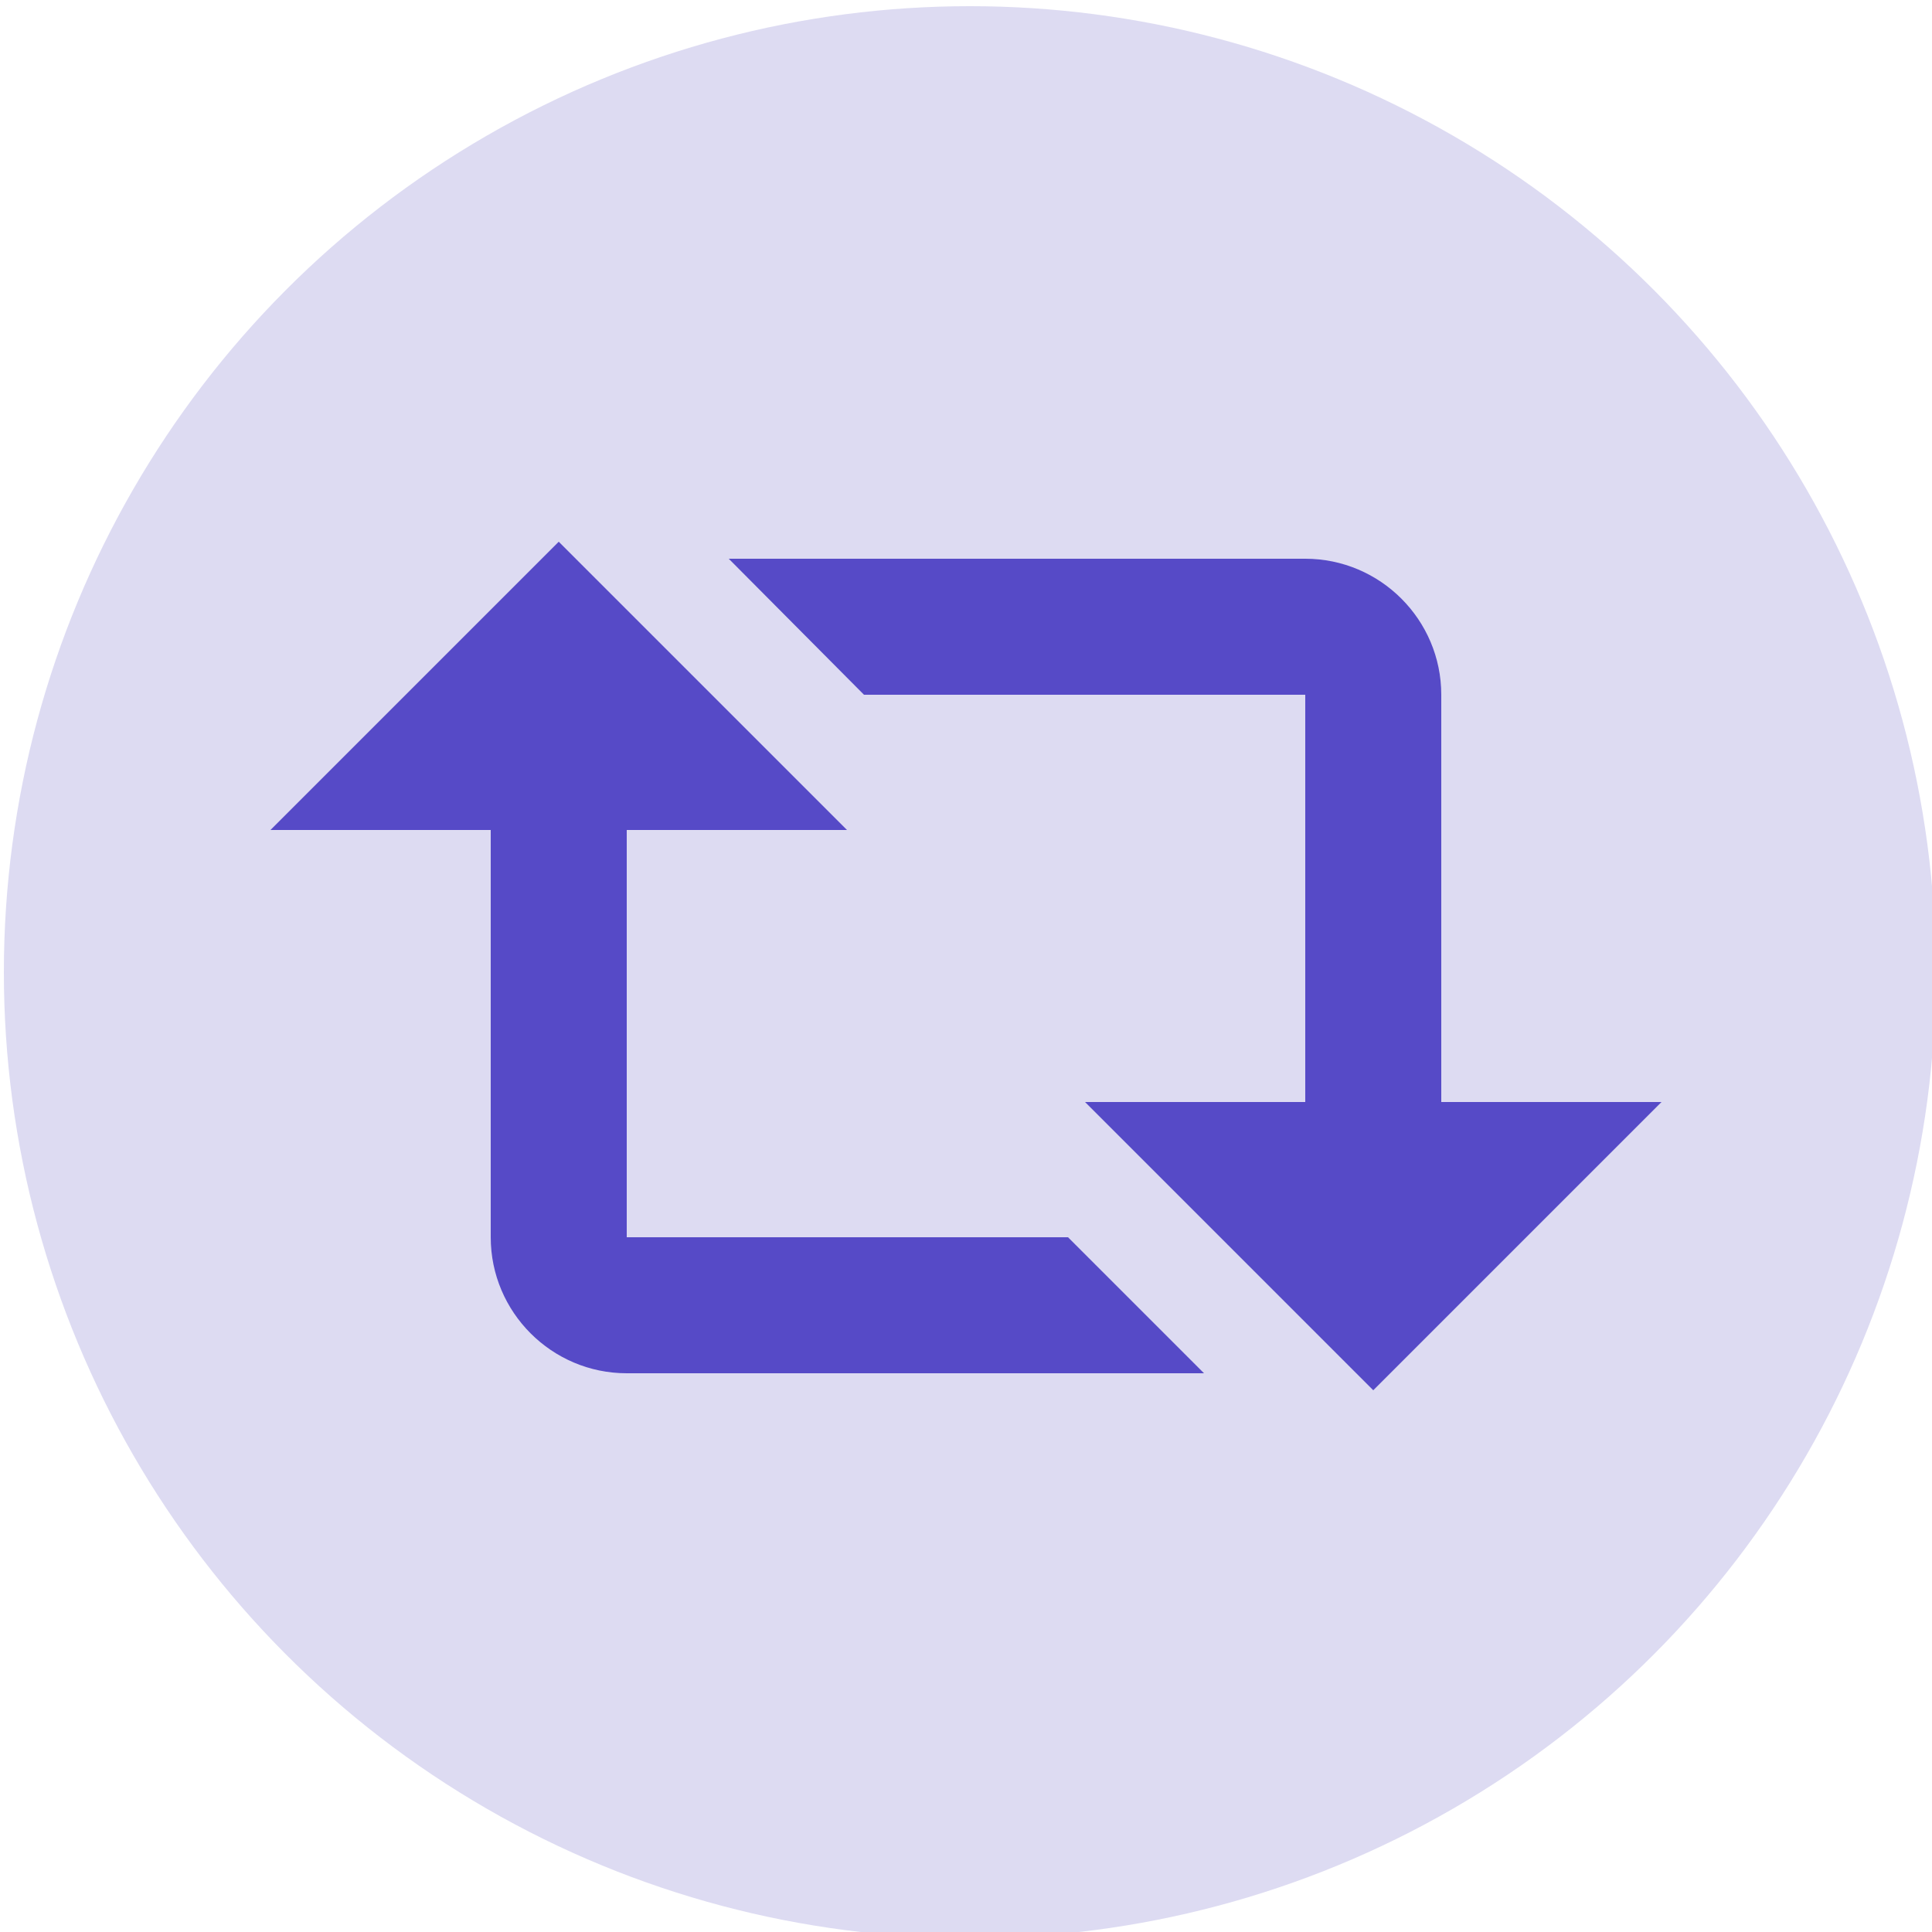 <?xml version="1.0" encoding="UTF-8"?>
<!-- Generator: Adobe Illustrator 24.1.0, SVG Export Plug-In . SVG Version: 6.00 Build 0)  -->
<svg xmlns="http://www.w3.org/2000/svg" xmlns:xlink="http://www.w3.org/1999/xlink" version="1.1" id="Layer_1" x="0px" y="0px" viewBox="0 0 250 250" style="enable-background:new 0 0 250 250;" xml:space="preserve">
<style type="text/css">
	.st0{fill:#DDDBF2;}
	.st1{fill:#564AC7;}
</style>
<circle class="st0" cx="125.5" cy="125.8" r="125"></circle>
<path class="st1" d="M72.3,70.1l37.3,37.3H81.1v52.7h57.1l17.6,17.6H81.1c-9.7,0-17.6-7.9-17.6-17.6v-52.7H35L72.3,70.1   M177.7,179.9l-37.3-37.3h28.5V89.9h-57.1L94.3,72.3h74.6c9.7,0,17.6,7.9,17.6,17.6v52.7H215L177.7,179.9z"></path>
</svg>
